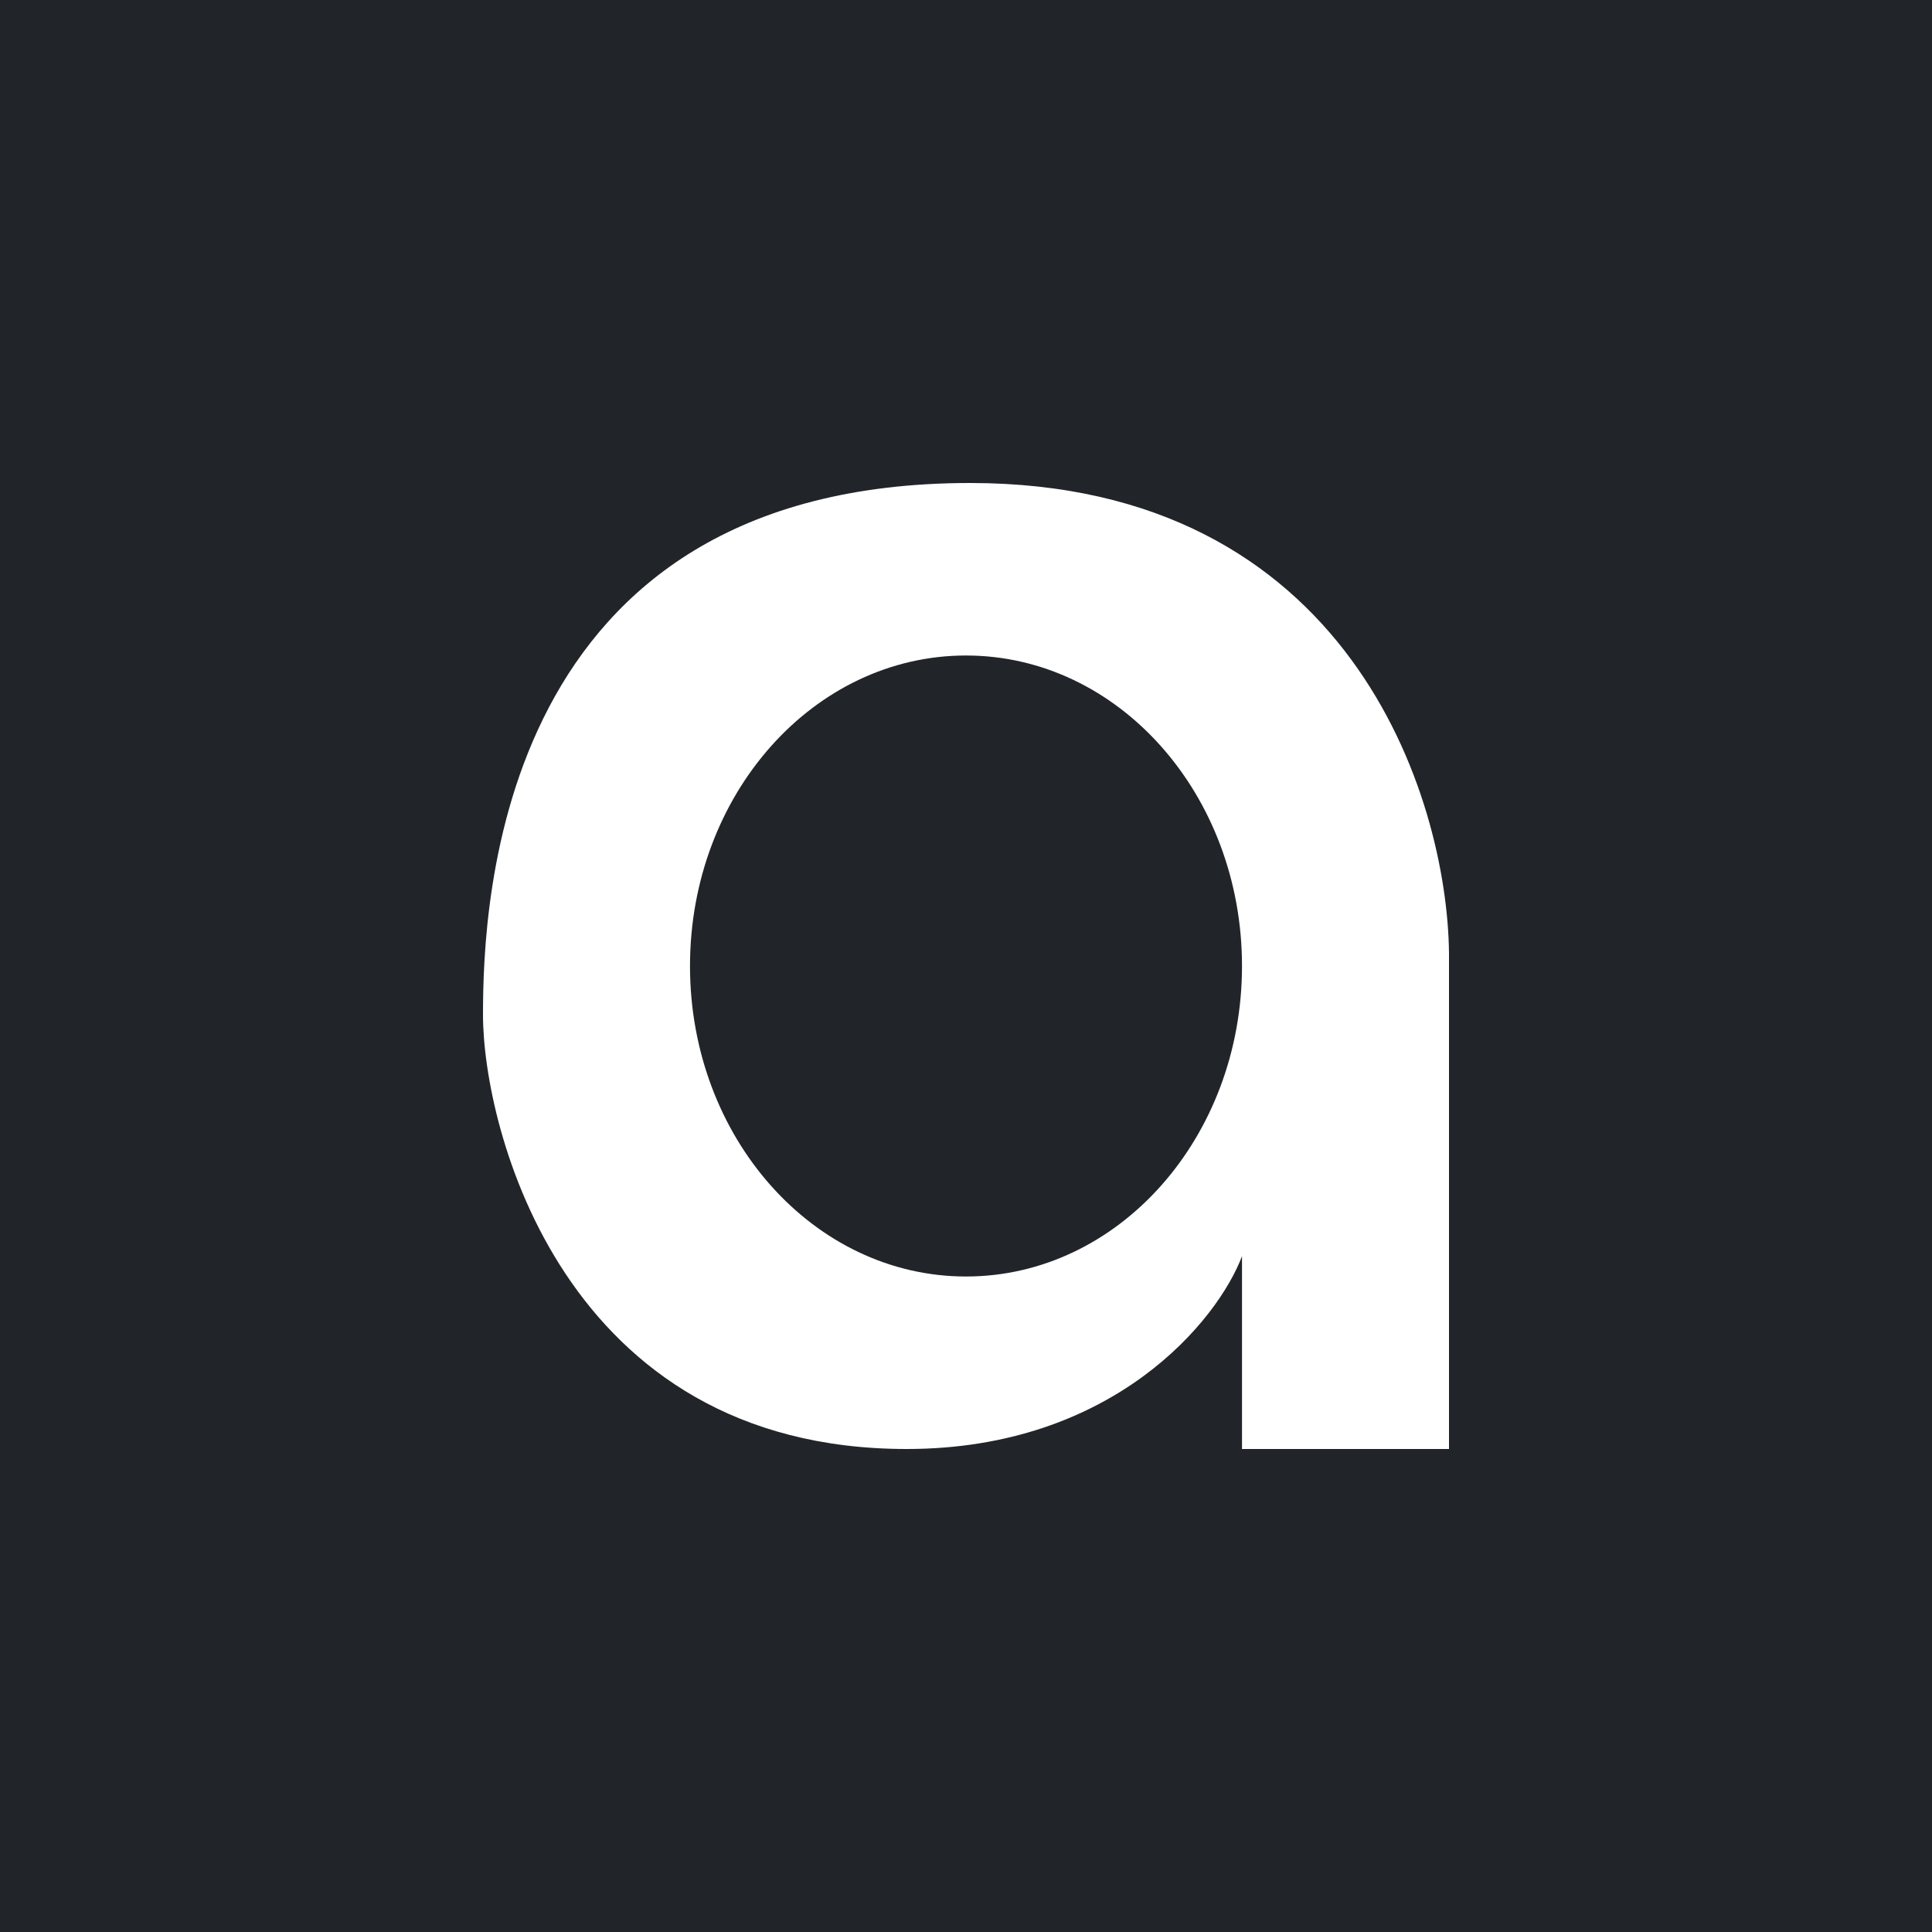 <svg width="56" height="56" viewBox="0 0 56 56" xmlns="http://www.w3.org/2000/svg"><path fill="#212529" d="M0 0h56v56H0z"/><path fill-rule="evenodd" d="M42 42V27.63C41.95 23.08 39.1 14 28.12 14 14.4 14 14 26.18 14 29.42 14 32.67 16.3 42 26.28 42c5.99 0 9.02-3.73 9.72-5.59V42h6Zm-14-5c4.42 0 8-4.03 8-9s-3.58-9-8-9-8 4.03-8 9 3.58 9 8 9Z" fill="#fff"/></svg>